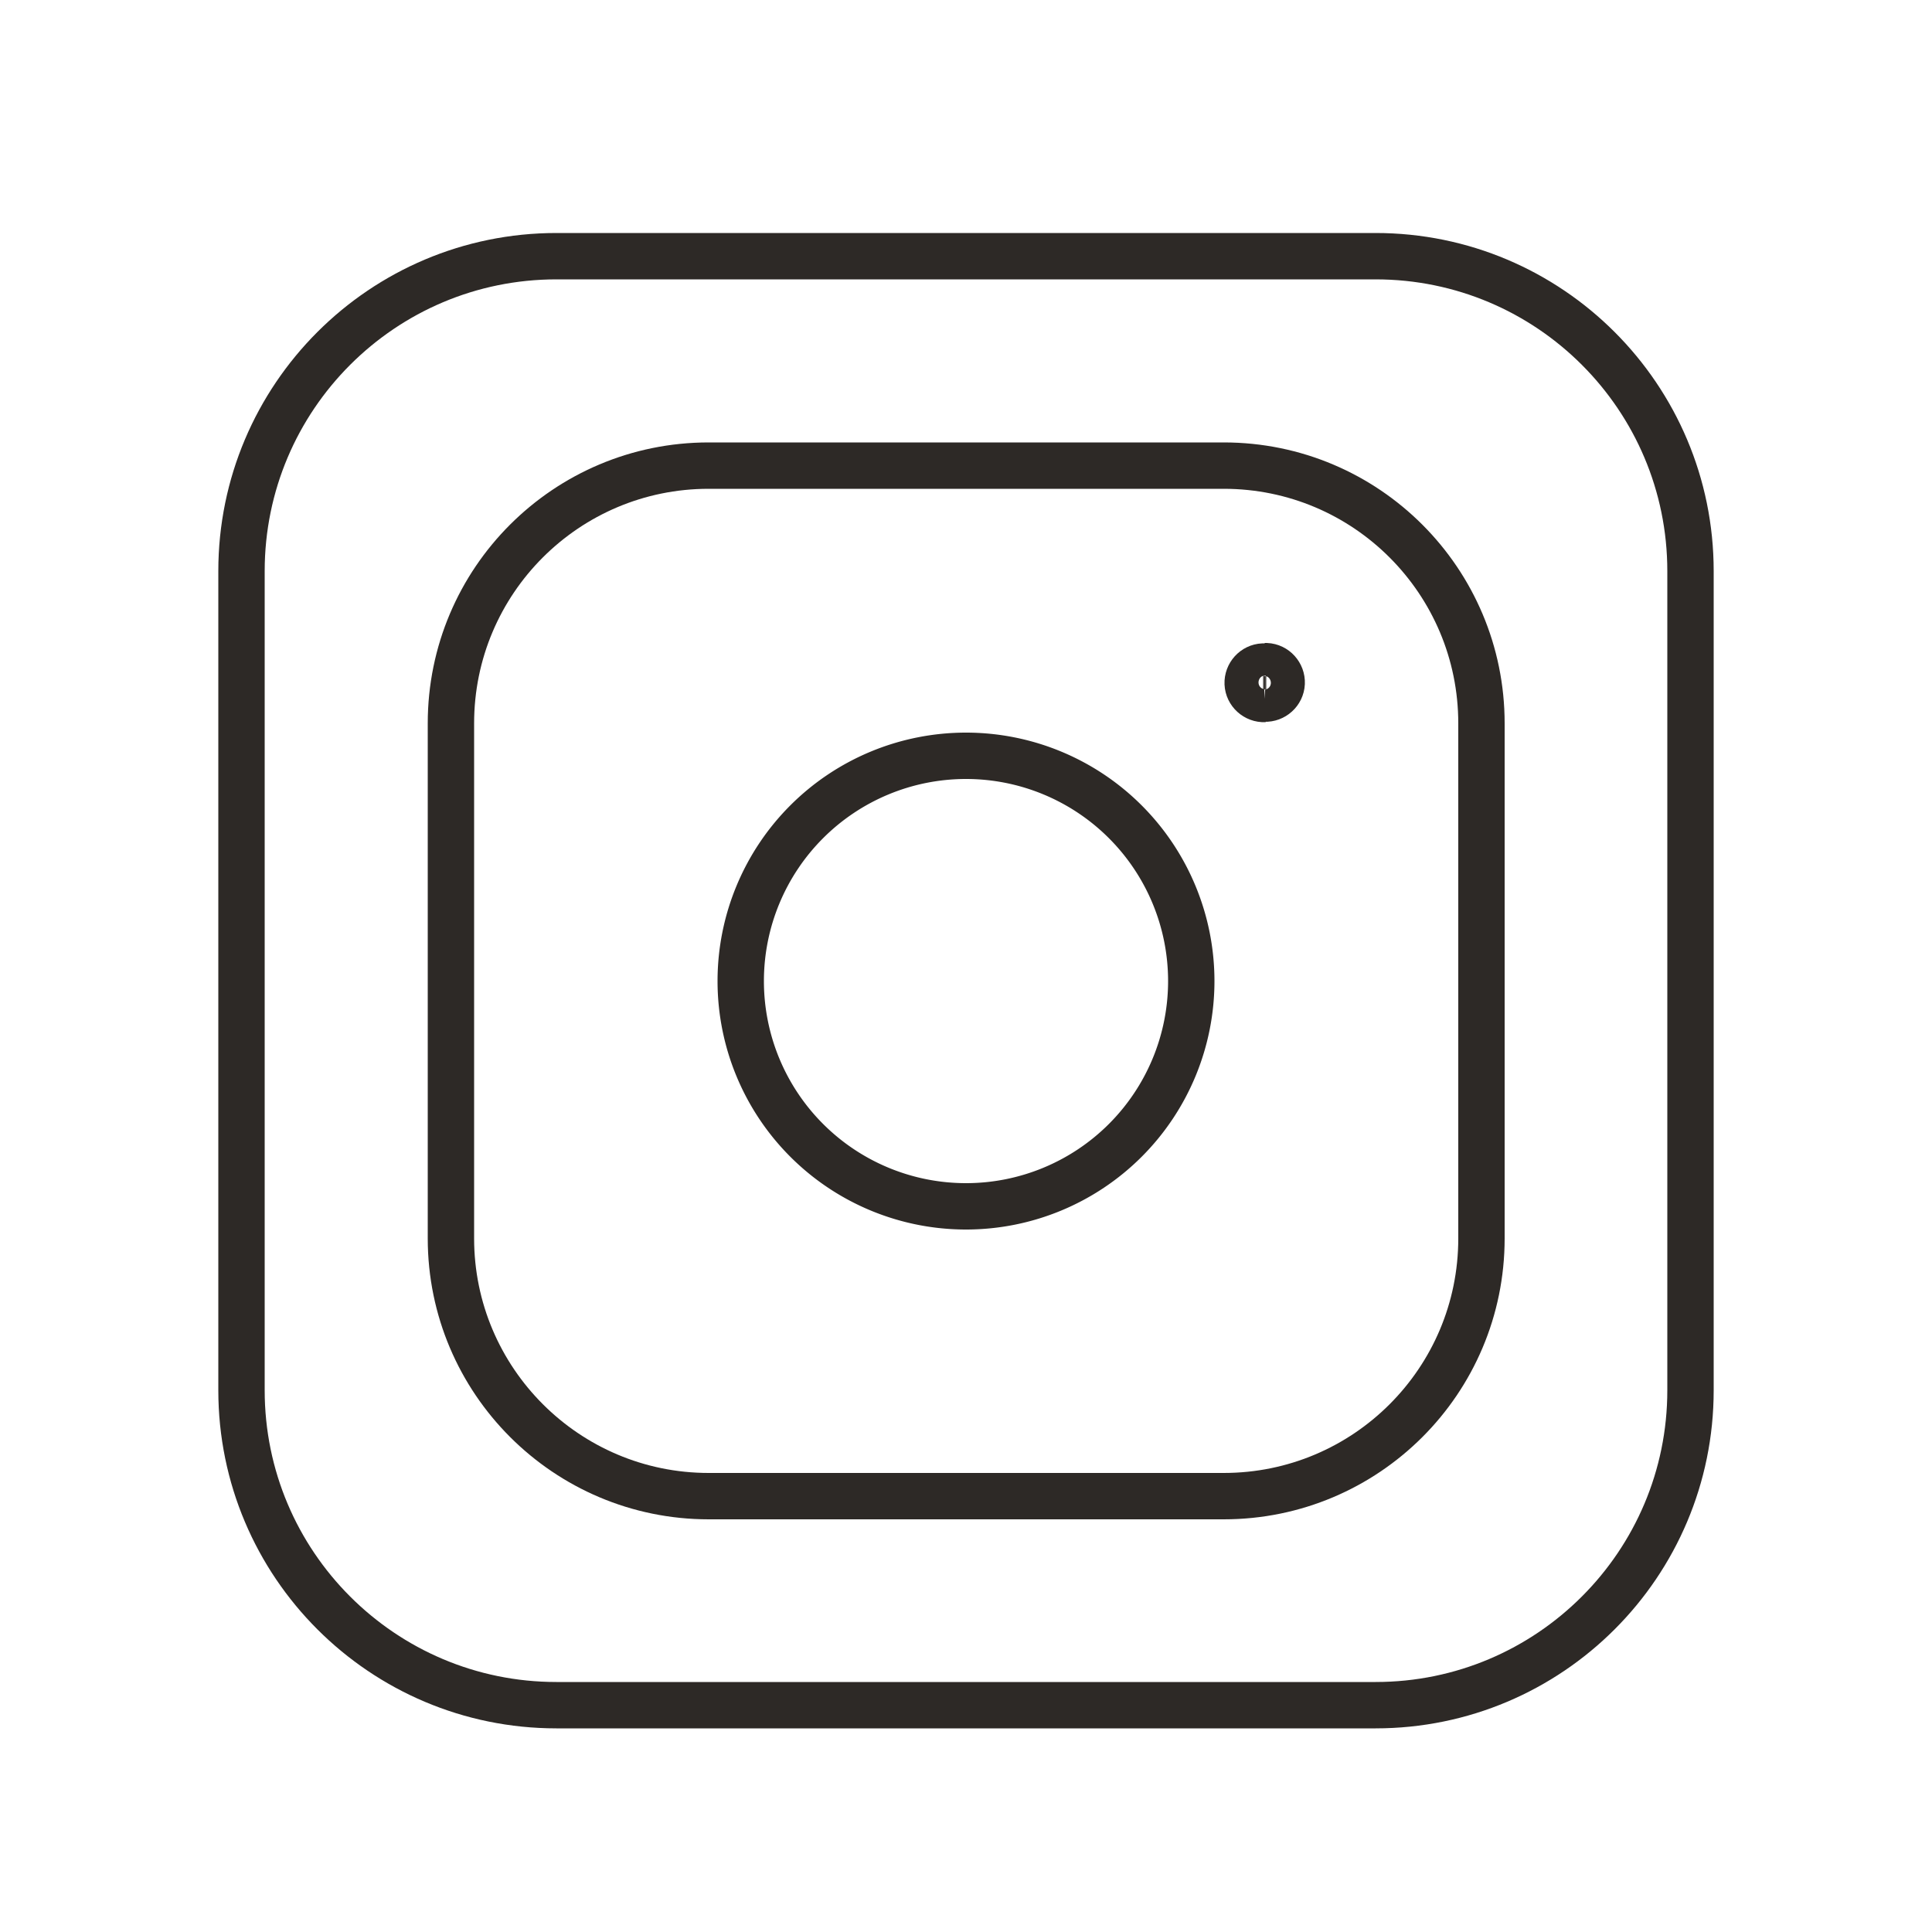 <svg xmlns="http://www.w3.org/2000/svg" viewBox="0 0 50 50"><path d="M35.6 6.63H14.4c-4.5 0-8.15 3.65-8.15 8.15h0v21.2c0 4.5 3.65 8.15 8.15 8.15h21.2c4.5 0 8.15-3.65 8.15-8.15h0v-21.2c0-4.5-3.65-8.15-8.15-8.15h0Z" stroke-linecap="round" stroke-linejoin="round" fill="none" stroke="#2d2926" stroke-width="1.2"/><path d="M25 31.22a5.83 5.83 0 1 0 0-11.66h0a5.83 5.83 0 1 0 0 11.66Z" stroke-linecap="round" stroke-linejoin="round" fill="none" stroke="#2d2926" stroke-width="1.2"/><path d="M31.67 12.05H18.34c-3.68 0-6.67 2.98-6.67 6.67v13.33c0 3.68 2.99 6.67 6.67 6.67h13.33c3.68 0 6.67-2.98 6.67-6.67V18.72c0-3.68-2.98-6.67-6.67-6.67h0Z" stroke-linecap="round" stroke-linejoin="round" fill="none" stroke="#2d2926" stroke-width="1.2"/><path fill="none" stroke="#2d2926" stroke-width="1.2" d="M32.73 18.09c-.23.01-.43-.17-.44-.4s.17-.43.4-.44h.04m0 .83c.23.01.43-.17.44-.4s-.17-.43-.4-.44h-.04"/></svg>
